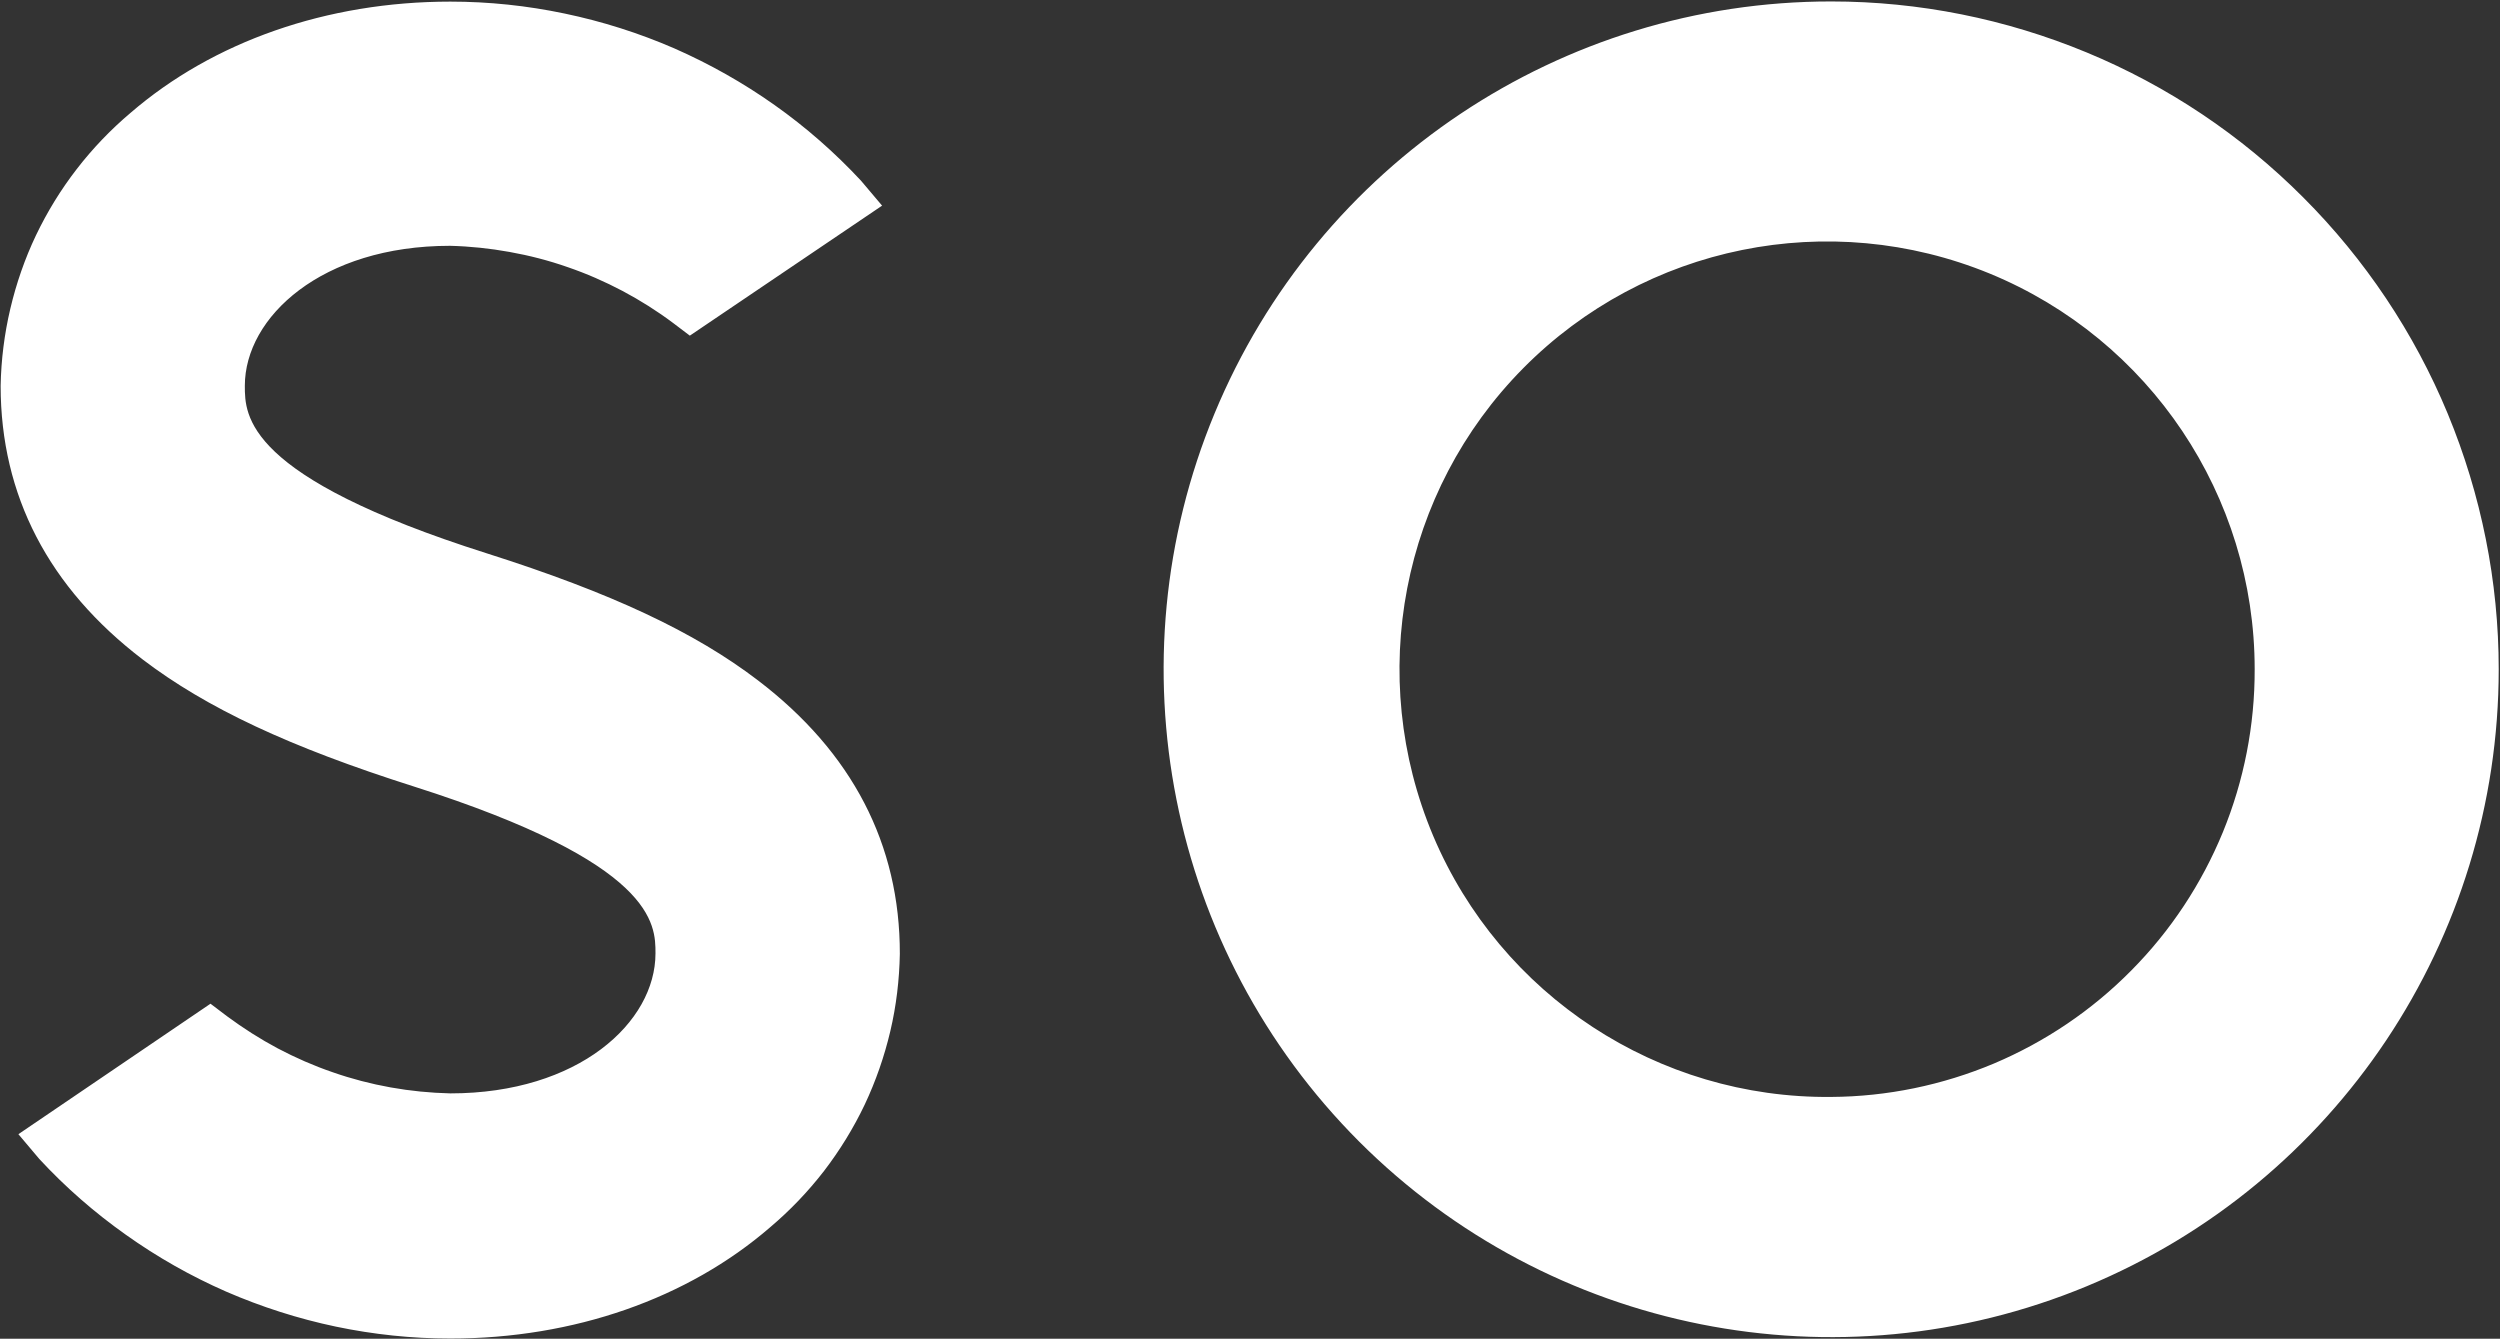 <svg version="1.2" xmlns="http://www.w3.org/2000/svg" viewBox="0 0 1550 830" width="1550" height="830">
	<rect x="0" y="0" width="1550" height="830" fill="#333333" stroke="none"/>
	<title>sonos-svg</title>
	<style>
		.s0 { fill: #ffffff } 
	</style>
	<path id="Layer" fill-rule="evenodd" class="s0" d="m1293.7 32.5c50.2 20.8 95.8 51.3 134.2 89.8 38.4 38.4 68.9 84 89.7 134.2 20.8 50.3 31.6 104.1 31.6 158.4 0 167.5-100.8 318.5-255.5 382.6-154.7 64.1-332.7 28.6-451.1-89.8-118.3-118.5-153.7-296.6-89.6-451.3 64.1-154.7 215-255.6 382.4-255.5 54.4 0 108.1 10.8 158.3 31.6zm-57.5 626.9c31.9-13.5 60.8-33 85.2-57.7 24.4-24.6 43.6-53.7 56.8-85.8 13.1-32 19.8-66.3 19.7-101 0-107.5-64.9-204.4-164.3-245.3-99.4-40.8-213.6-17.7-289.2 58.7-75.6 76.4-97.6 190.9-55.8 290 41.9 99 139.4 162.9 246.8 161.8 34.6-0.2 68.9-7.3 100.8-20.7zm-678.3-68c-0.3 16.1-2.2 32.2-5.9 47.9-3.7 15.7-9 31-15.9 45.6-6.9 14.5-15.4 28.3-25.2 41.1-9.9 12.8-21.1 24.5-33.4 34.9-51.1 44.2-121.6 69-198.3 69-23.8 0-47.6-2.5-71-7.4-23.3-4.9-46.1-12.2-68-21.7-21.9-9.6-42.7-21.4-62.1-35.2-19.5-13.8-37.5-29.5-53.7-47l-13-15.4 119.1-80.9 10.3 7.8c10 7.4 20.5 14.1 31.4 19.9 11 5.8 22.4 10.8 34.1 14.8 11.7 4.1 23.7 7.2 35.9 9.4 12.3 2.2 24.6 3.4 37 3.7 79.6 0 127.2-44.1 127.2-86.8 0-18.1 0-55.8-149.9-103.5-77.1-24.5-128.6-48.7-168-78.7-58.4-44.6-88.1-101.8-88.1-169.7 0.3-16.1 2.3-32.1 6-47.8 3.7-15.7 9-31 15.9-45.5 7-14.6 15.4-28.3 25.3-41.1 9.8-12.7 21-24.4 33.3-34.8 51.2-44.2 121.7-69 198.3-69 23.8 0 47.6 2.5 70.9 7.4 23.4 4.9 46.1 12.1 68 21.6 21.8 9.6 42.6 21.3 62.1 35.1 19.4 13.7 37.4 29.5 53.6 46.9l13.1 15.5-119.2 80.6-10.3-7.8c-10-7.5-20.5-14.1-31.4-19.9-11-5.8-22.4-10.8-34.1-14.8-11.7-4.1-23.7-7.2-36-9.4-12.2-2.2-24.5-3.5-36.9-3.8-79.6 0-127.2 44.2-127.2 86.8 0 18.4 0 56.3 150.1 103.9 77.1 24.5 128.7 48.7 168 78.7 58.5 44.6 88.1 101.7 88 169.6z"/>
</svg>